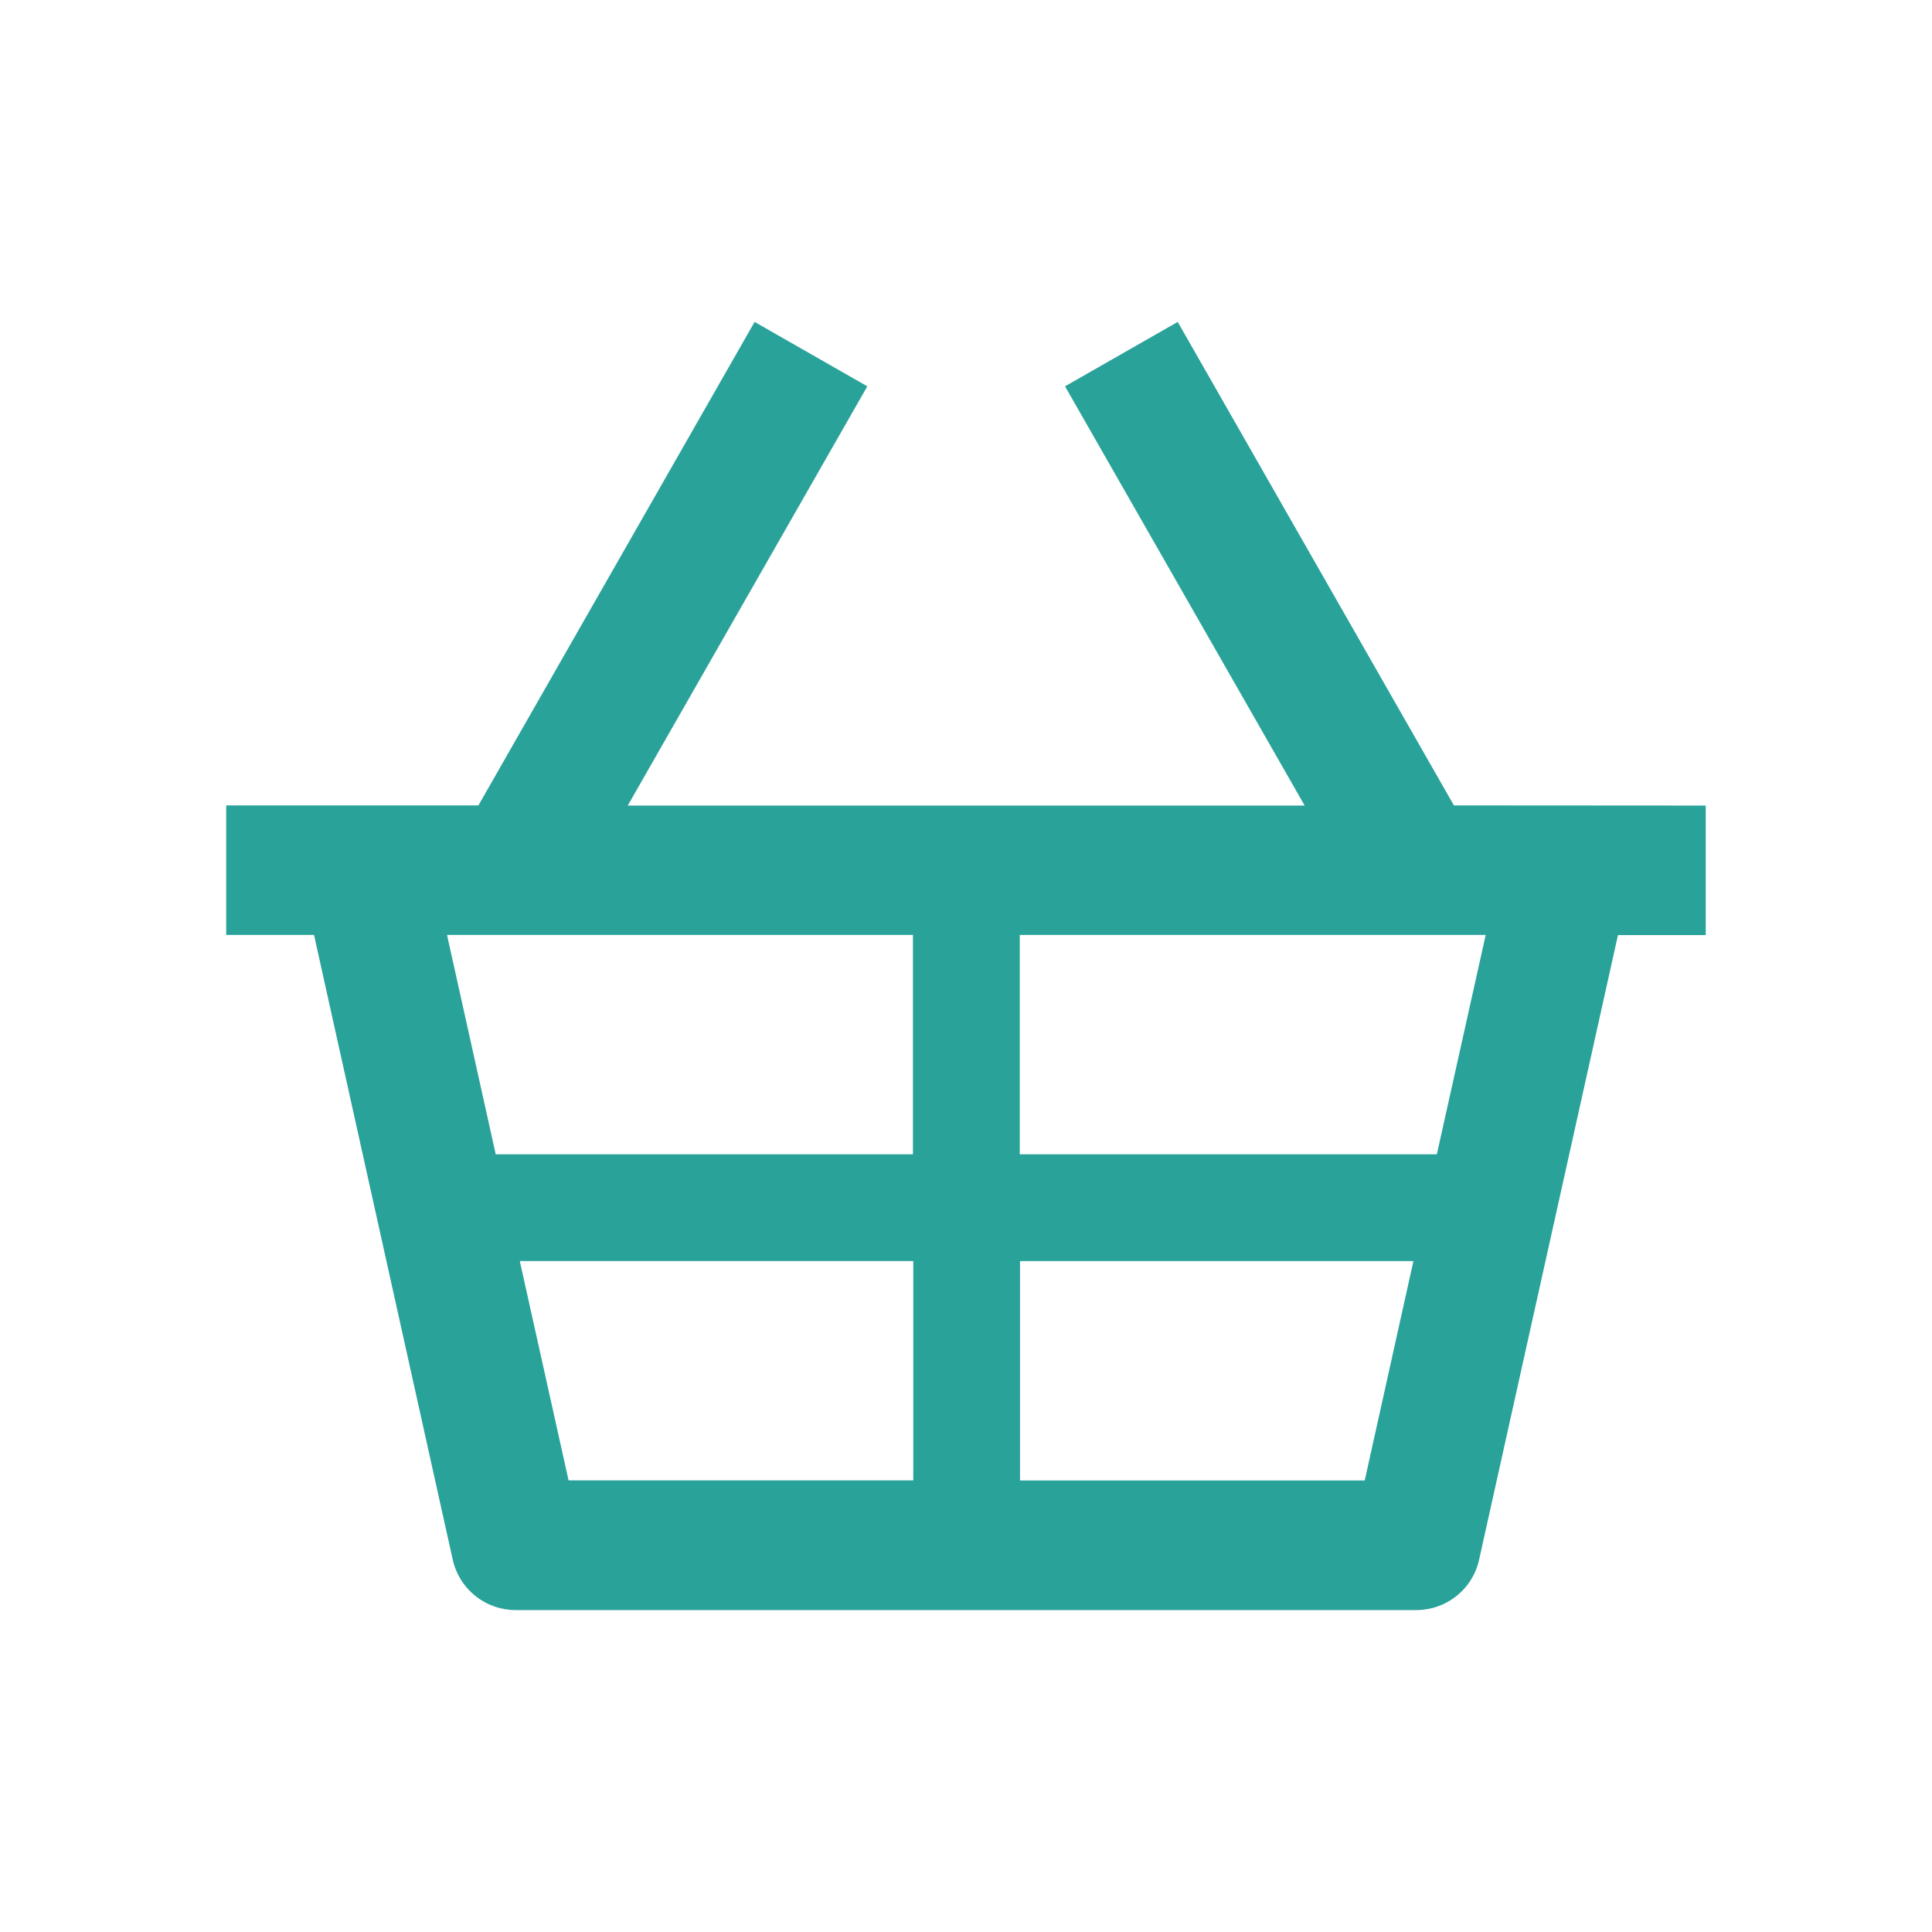 <svg width="24" height="24" viewBox="0 0 24 24" fill="none" xmlns="http://www.w3.org/2000/svg">
<path d="M18.061 10.005L14.63 3.999L13.23 4.799L16.207 10.007H7.798L10.774 4.799L9.374 3.999L5.943 10.005H2.81V11.614H3.901L3.923 11.714L5.623 19.37C5.662 19.549 5.761 19.71 5.905 19.825C6.048 19.94 6.226 20.002 6.409 20.001H17.59C17.773 20.002 17.951 19.94 18.094 19.825C18.238 19.71 18.337 19.549 18.375 19.37L20.099 11.616H21.189V10.007L18.061 10.005ZM18.456 11.614L17.849 14.339H12.668V11.614H18.456ZM11.341 11.614V14.339H6.158L5.553 11.614H11.341ZM7.041 18.291L6.457 15.665H11.345V18.39H7.063L7.041 18.291ZM12.671 18.391V15.666H17.558L16.953 18.391H12.671Z" fill="#29A29A"/>
</svg>